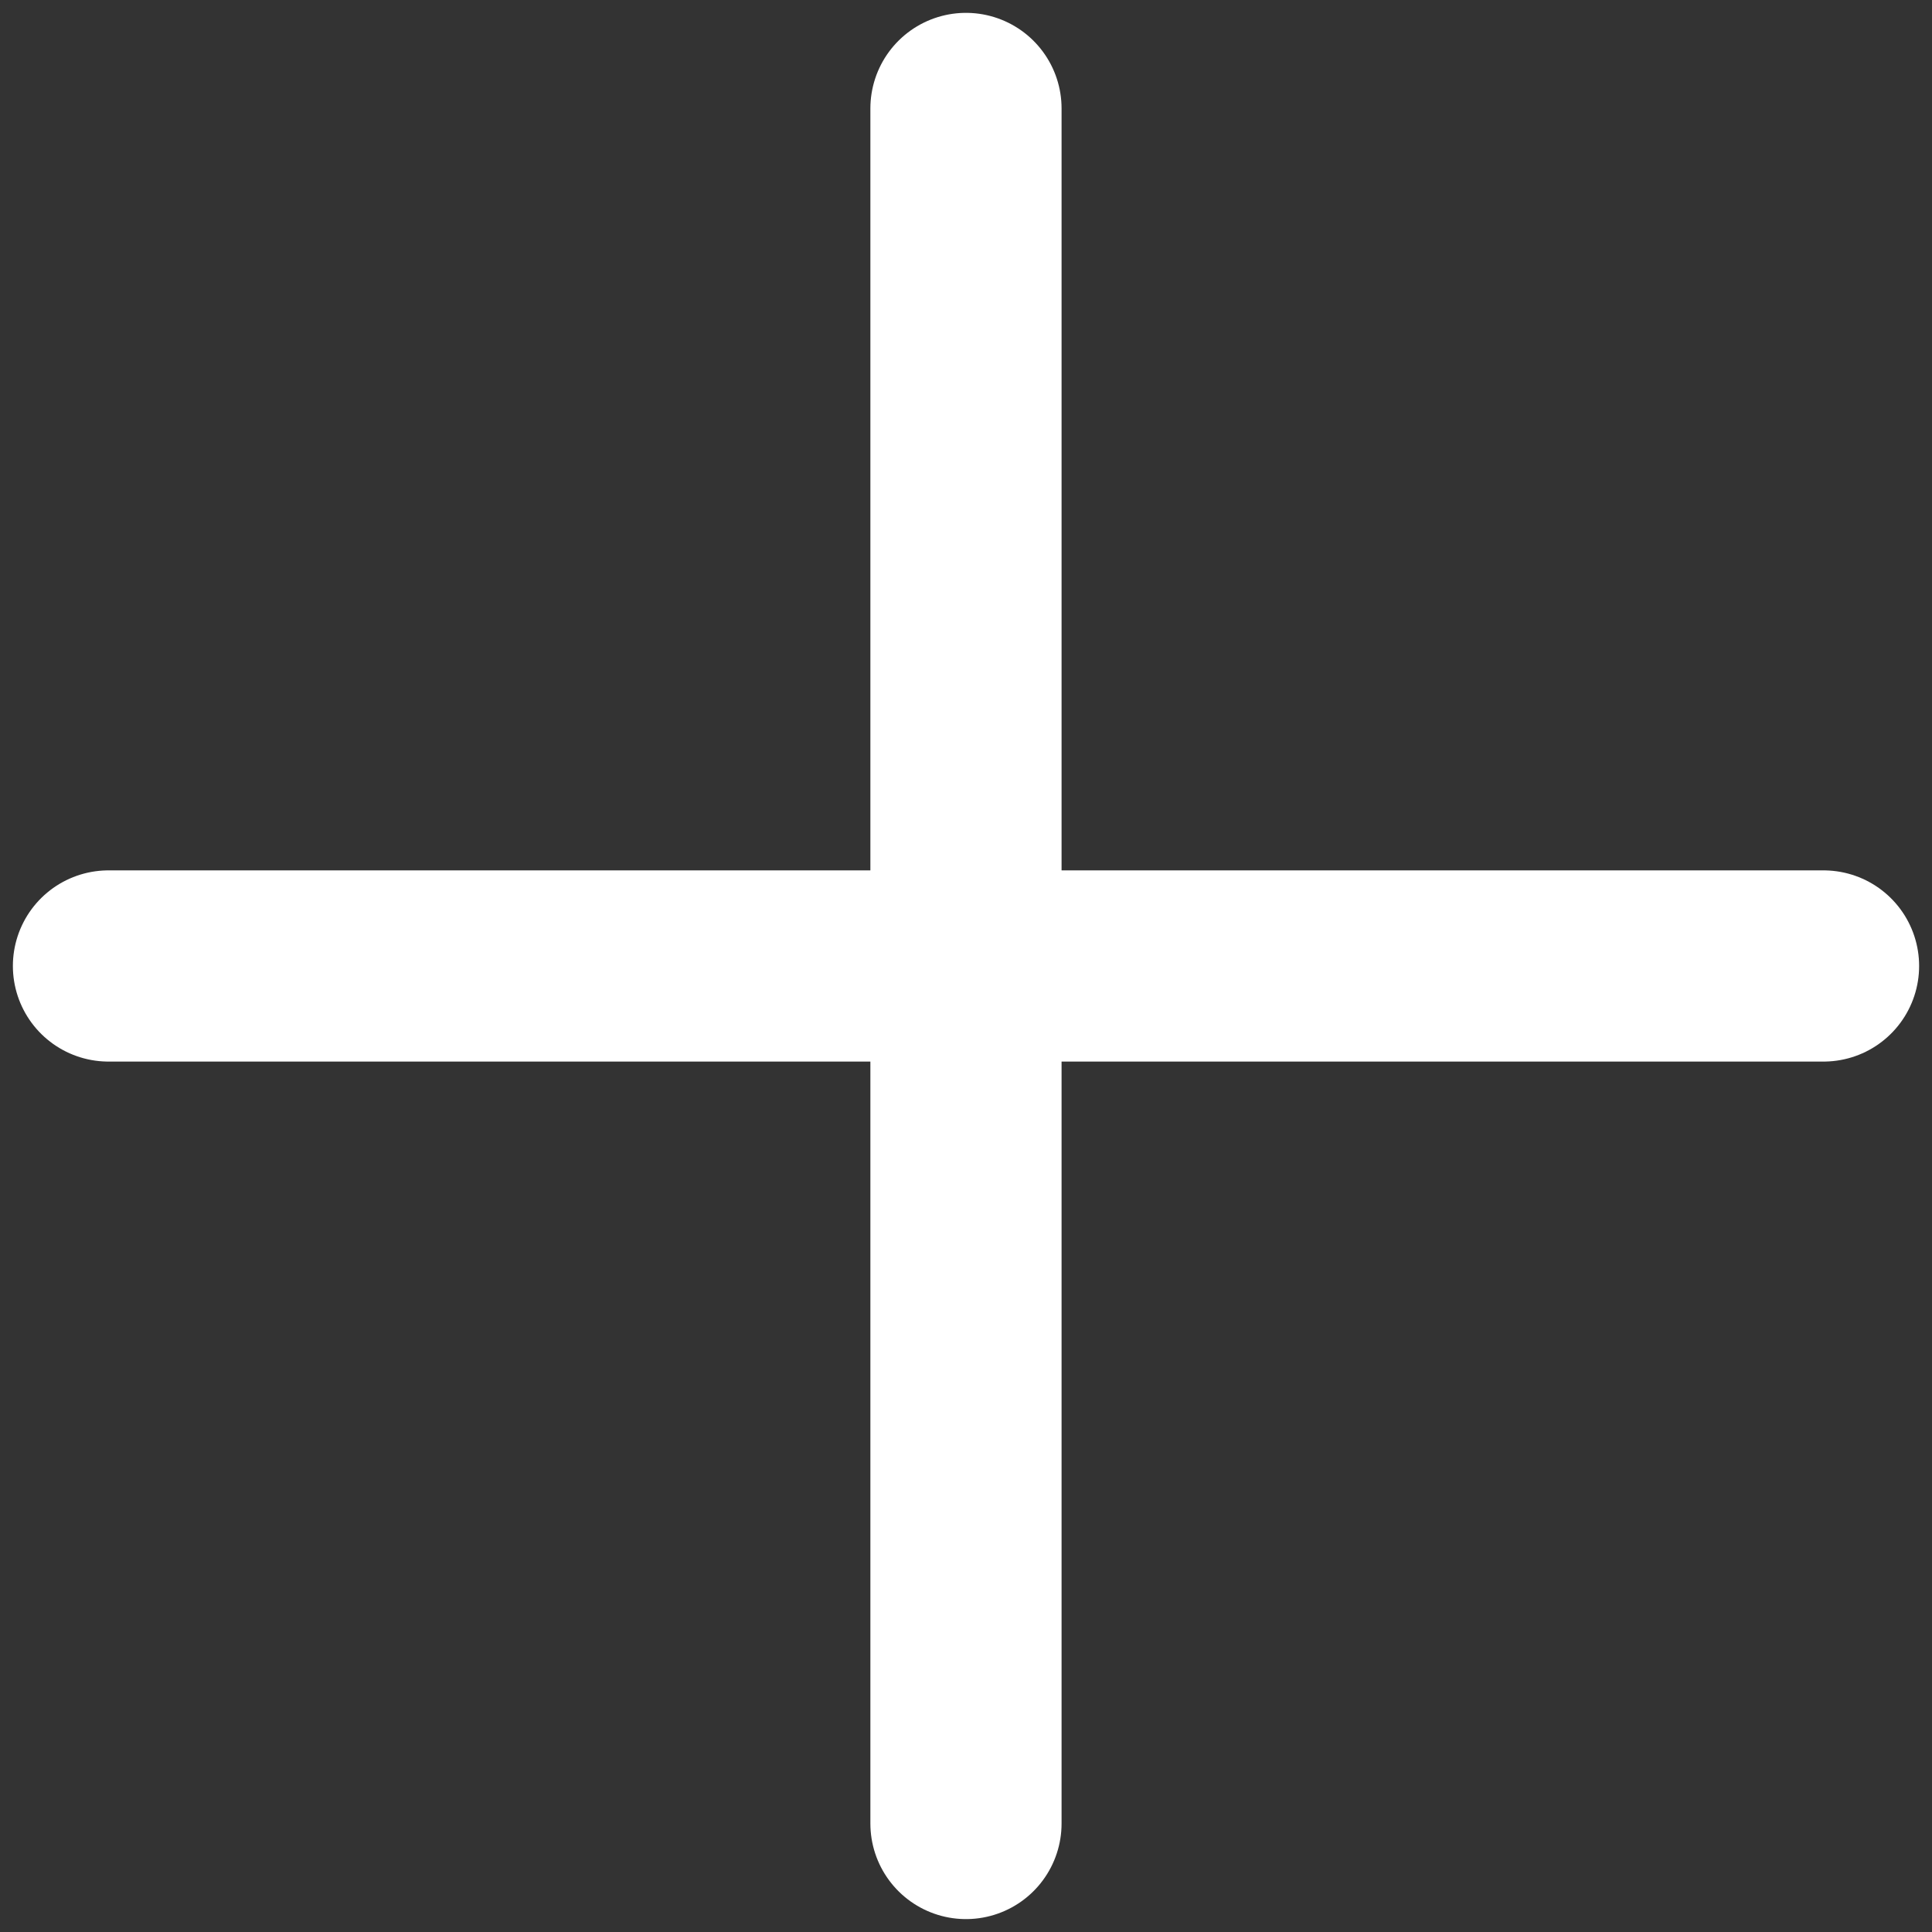 <svg width="75" height="75" viewBox="0 0 75 75" fill="none" xmlns="http://www.w3.org/2000/svg">
<rect x="0" y="0" width="75" height="75" fill="#333333" stroke="none"/>
<g clip-path="url(#clip0_84_1012)">
<path d="M37.499 4.21V70.788" stroke="white" stroke-width="7.422" stroke-miterlimit="10" stroke-linecap="round"/>
<path d="M70.789 37.499H4.211" stroke="white" stroke-width="7.422" stroke-miterlimit="10" stroke-linecap="round"/>
</g>
<defs>
<clipPath id="clip0_84_1012">
<rect width="74" height="74" fill="white" transform="translate(0.5 0.5)"/>
</clipPath>
</defs>
</svg>
